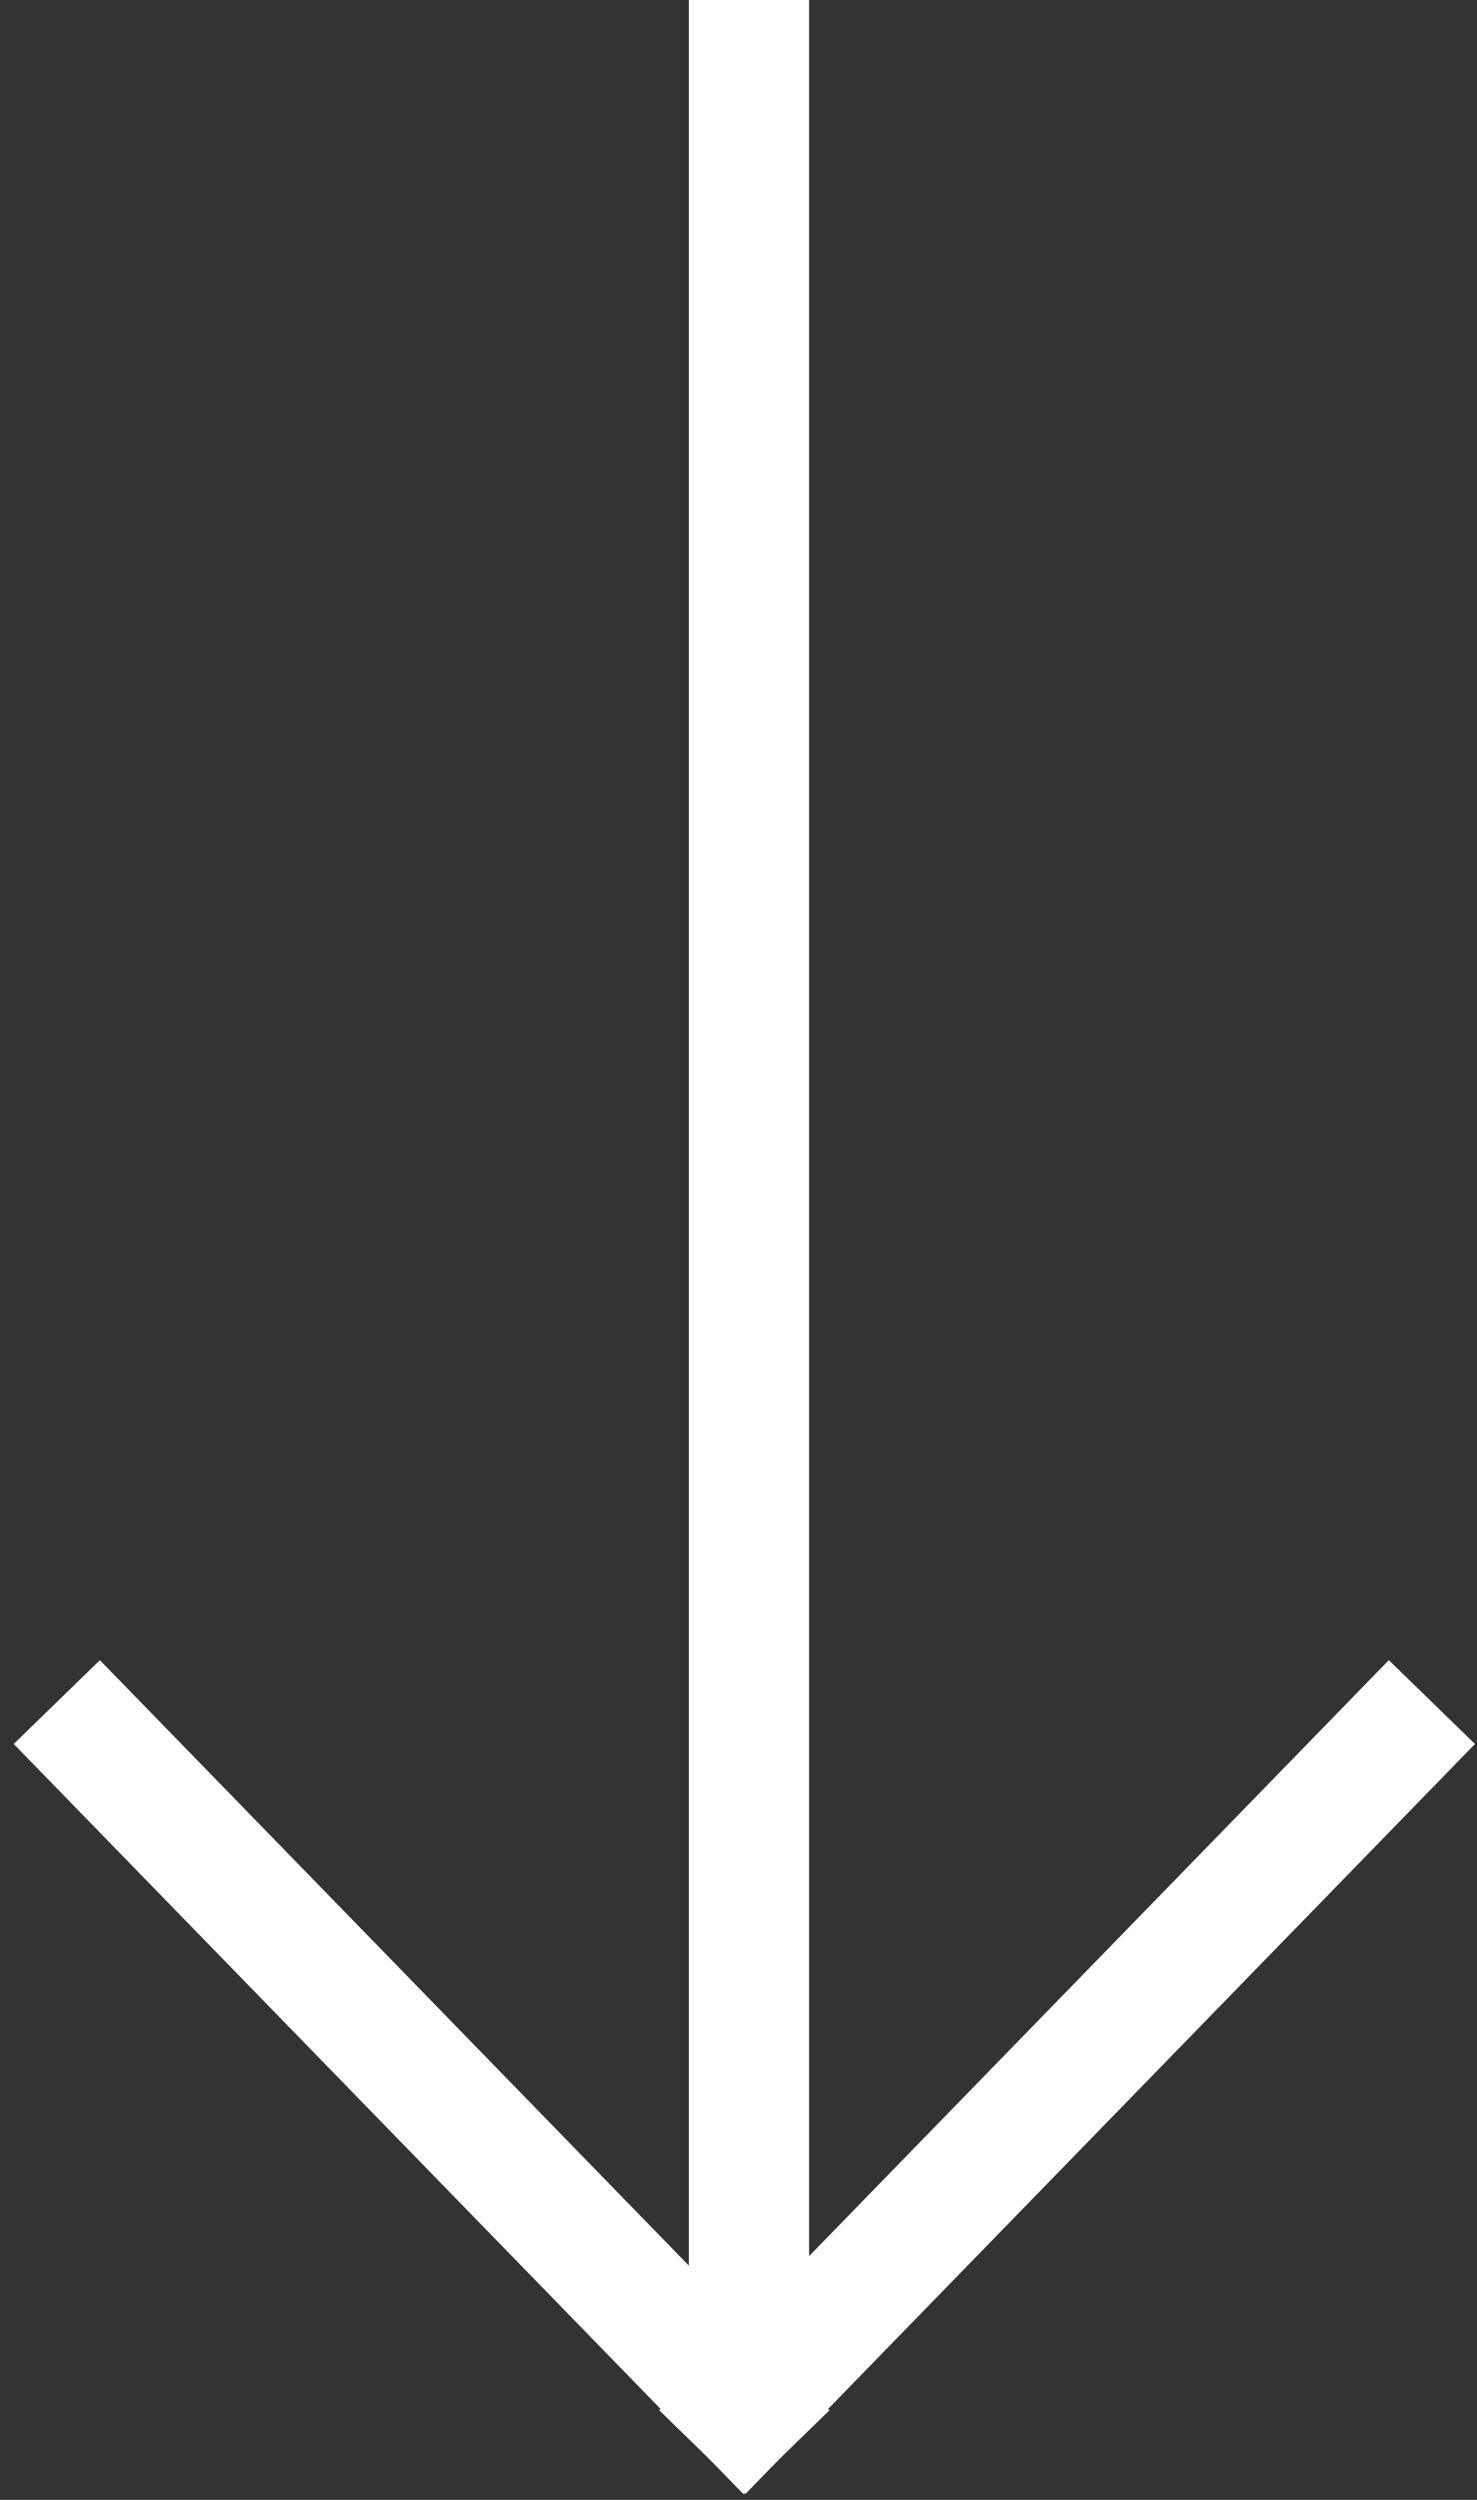 <svg width="26" height="44" viewBox="0 0 26 44" fill="none" xmlns="http://www.w3.org/2000/svg">
<rect x="0" y="0" width="26" height="44" fill="#333333" stroke="none"/>
<path d="M13.185 0V42.652" stroke="white" stroke-width="2.116"/>
<path d="M25.206 29.958L12.362 43.16L25.206 29.958Z" fill="white"/>
<path d="M25.206 29.958L12.362 43.16" stroke="white" stroke-width="2.116"/>
<path d="M1 29.958L13.844 43.16L1 29.958Z" fill="white"/>
<path d="M1 29.958L13.844 43.16" stroke="white" stroke-width="2.116"/>
</svg>
